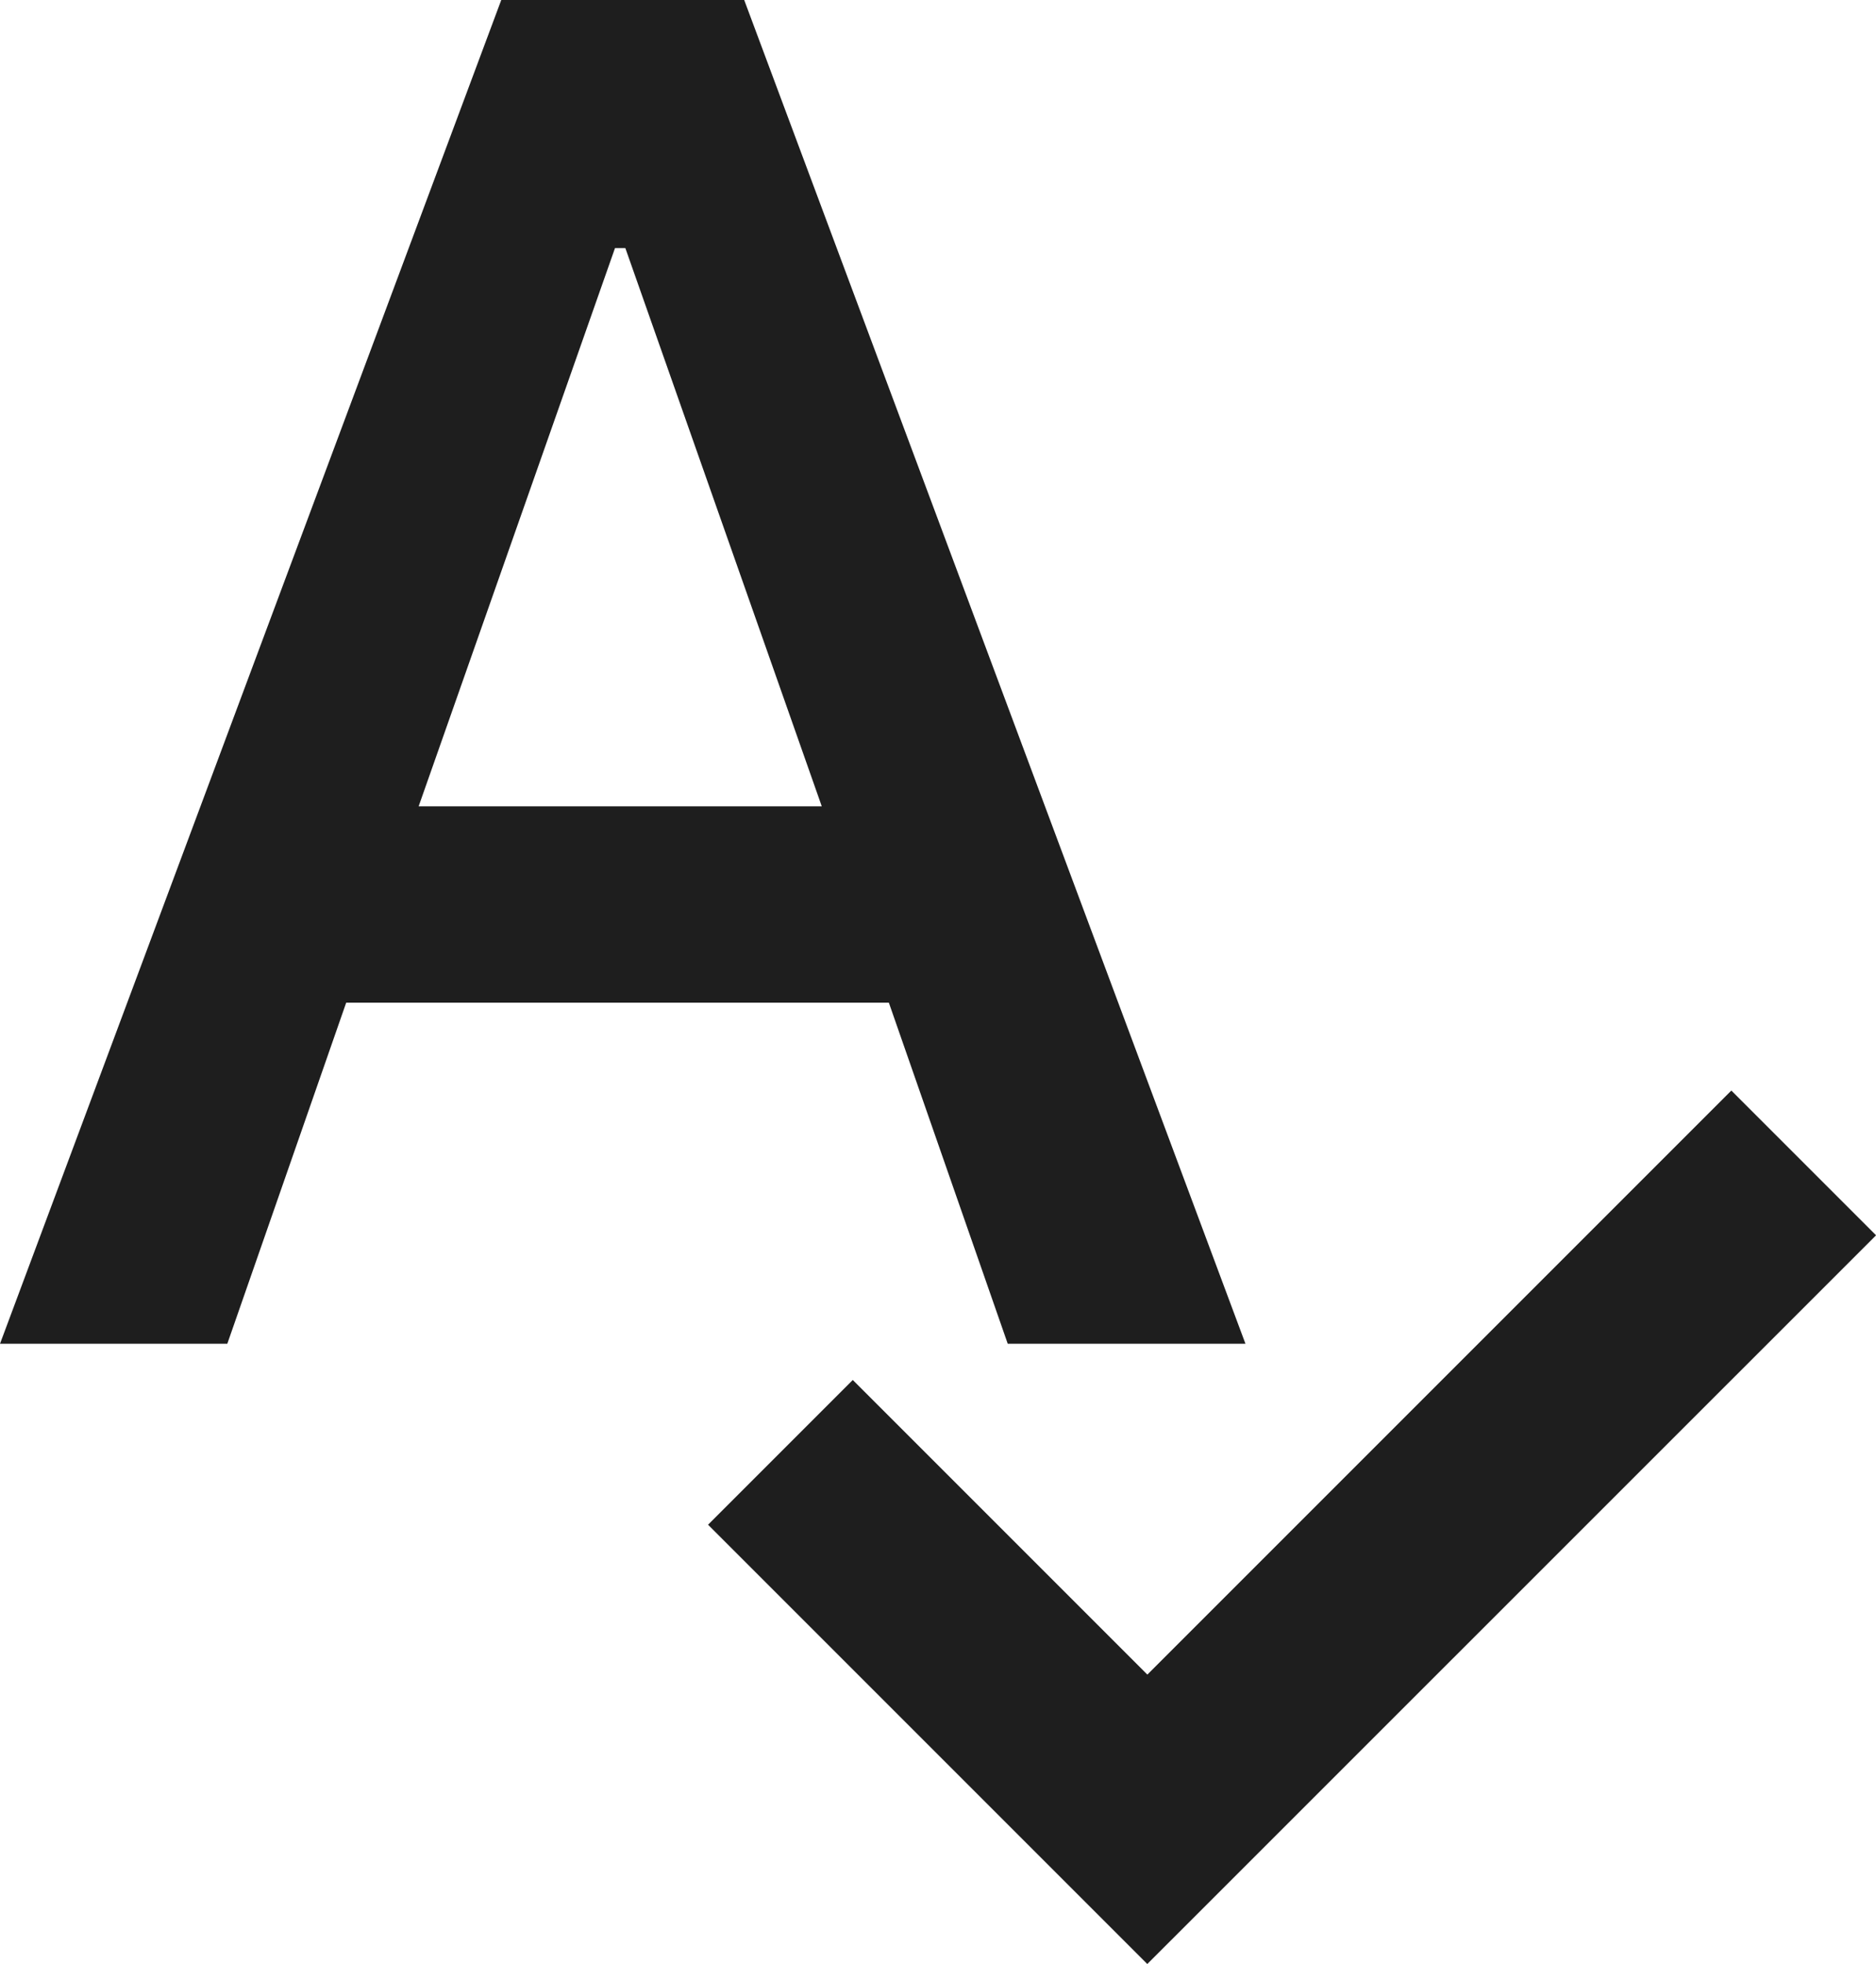 <svg version="1.1" xmlns="http://www.w3.org/2000/svg" xmlns:xlink="http://www.w3.org/1999/xlink" width="30.422" height="31.846" viewBox="0,0,30.422,31.846"><g transform="translate(-224.789,-164.077)"><g data-paper-data="{&quot;isPaintingLayer&quot;:true}" fill="#1e1e1e" fill-rule="nonzero" stroke="none" stroke-width="1" stroke-linecap="butt" stroke-linejoin="miter" stroke-miterlimit="10" stroke-dasharray="" stroke-dashoffset="0" style="mix-blend-mode: normal"><path d="M243.394,195.923l-7.123,-7.123l2.347,-2.347l4.777,4.777l9.47,-9.47l2.347,2.347zM224.789,185.866l8.129,-21.79h3.939l8.129,21.79h-3.855l-1.928,-5.531h-8.8l-1.928,5.531zM231.578,177.151h6.537l-3.185,-9.051h-0.168z" data-paper-data="{&quot;index&quot;:null}"/></g></g></svg><!--rotationCenter:15.210772806196474:15.92313304780842-->

